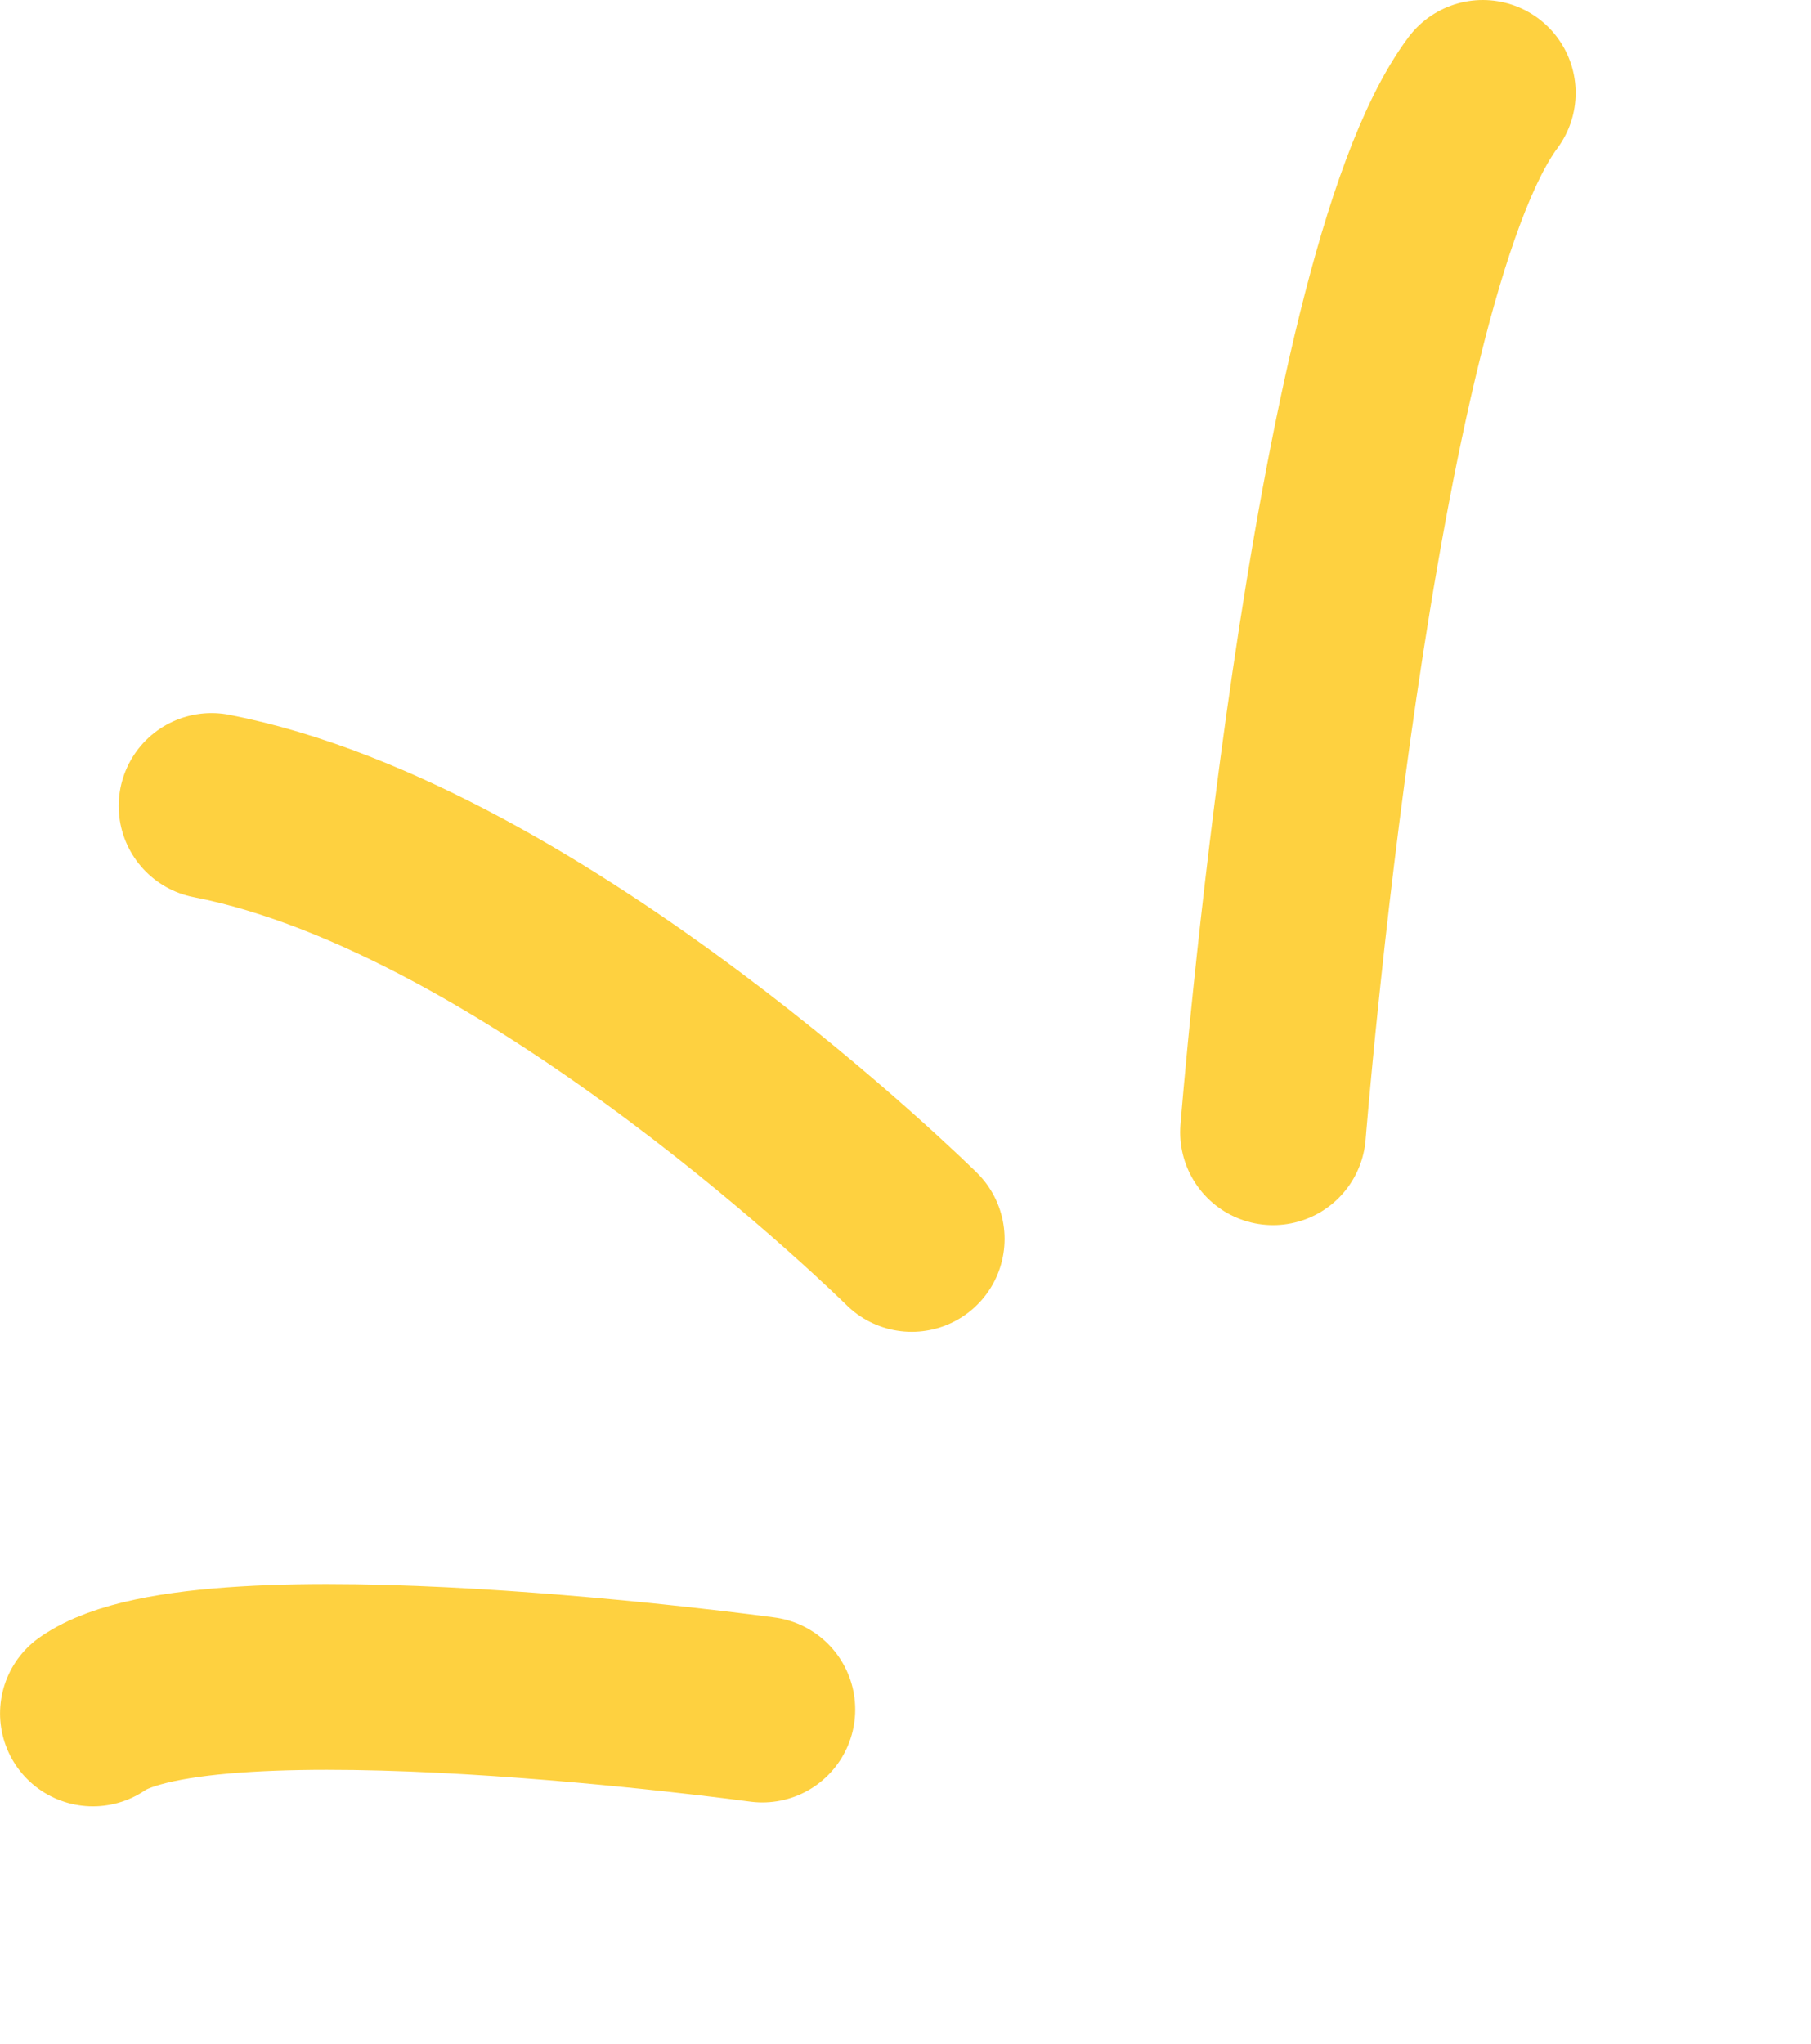 <svg width="39" height="44" viewBox="0 0 39 44" fill="none" xmlns="http://www.w3.org/2000/svg">
<path d="M19.634 26.674C19.634 26.674 11.597 18.724 4.556 17.353" stroke="#FED140" stroke-width="4" stroke-linecap="round"/>
<path d="M27.415 24.377C27.415 24.377 28.868 6.112 31.932 2" stroke="#FED140" stroke-width="4" stroke-linecap="round"/>
<path d="M16.417 36.807C16.417 36.807 4.469 35.173 2.001 36.891" stroke="#FED140" stroke-width="4" stroke-linecap="round"/>
</svg>
